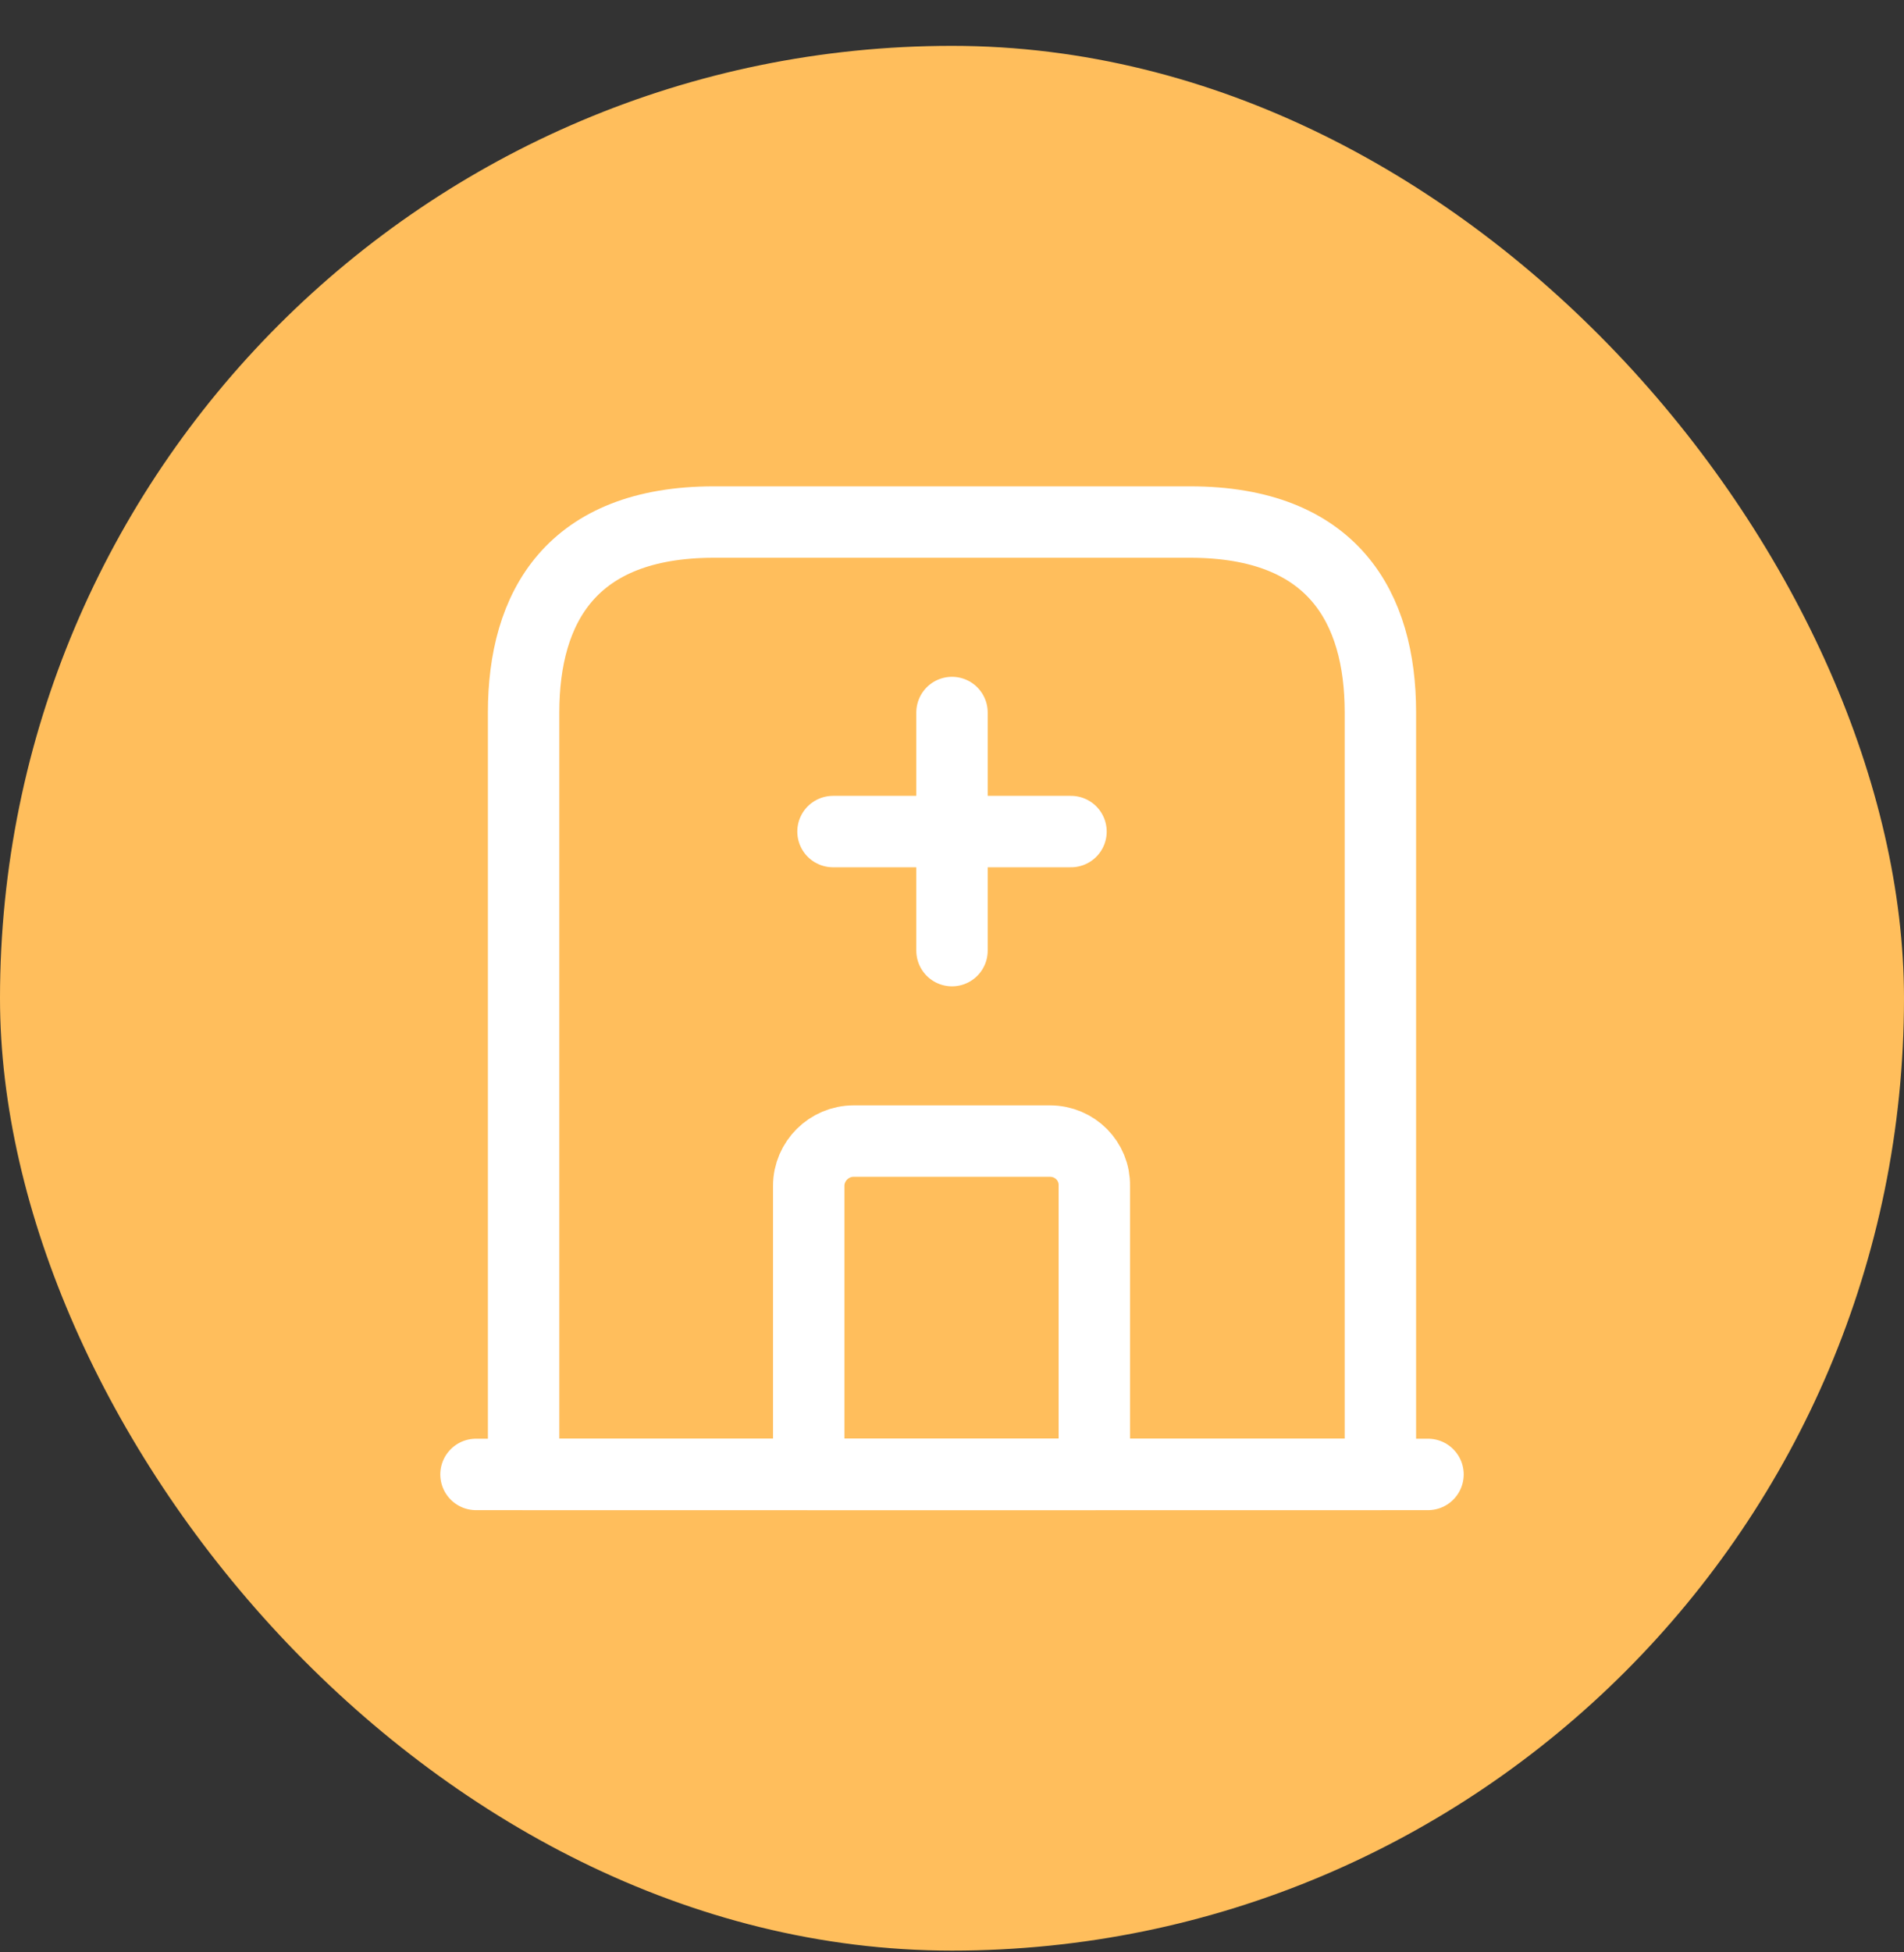 <svg width="40" height="41" viewBox="0 0 40 41" fill="none" xmlns="http://www.w3.org/2000/svg">
<rect x="0" y="0" width="40" height="41" fill="#333333" stroke="none"/>
<rect y="0.963" width="40" height="40" rx="20" fill="#FFBE5C"/>
<path d="M10 30.963H30" stroke="white" stroke-width="1.5" stroke-miterlimit="10" stroke-linecap="round" stroke-linejoin="round"/>
<path d="M25 10.963H15C12 10.963 11 12.753 11 14.963V30.963H29V14.963C29 12.753 28 10.963 25 10.963Z" stroke="white" stroke-width="1.5" stroke-miterlimit="10" stroke-linecap="round" stroke-linejoin="round"/>
<path d="M22.06 23.963H17.93C17.42 23.963 16.99 24.383 16.99 24.903V30.963H22.99V24.903C23 24.383 22.58 23.963 22.06 23.963Z" stroke="white" stroke-width="1.5" stroke-miterlimit="10" stroke-linecap="round" stroke-linejoin="round"/>
<path d="M20 14.963V19.963" stroke="white" stroke-width="1.5" stroke-miterlimit="10" stroke-linecap="round" stroke-linejoin="round"/>
<path d="M17.5 17.463H22.5" stroke="white" stroke-width="1.5" stroke-miterlimit="10" stroke-linecap="round" stroke-linejoin="round"/>
</svg>
